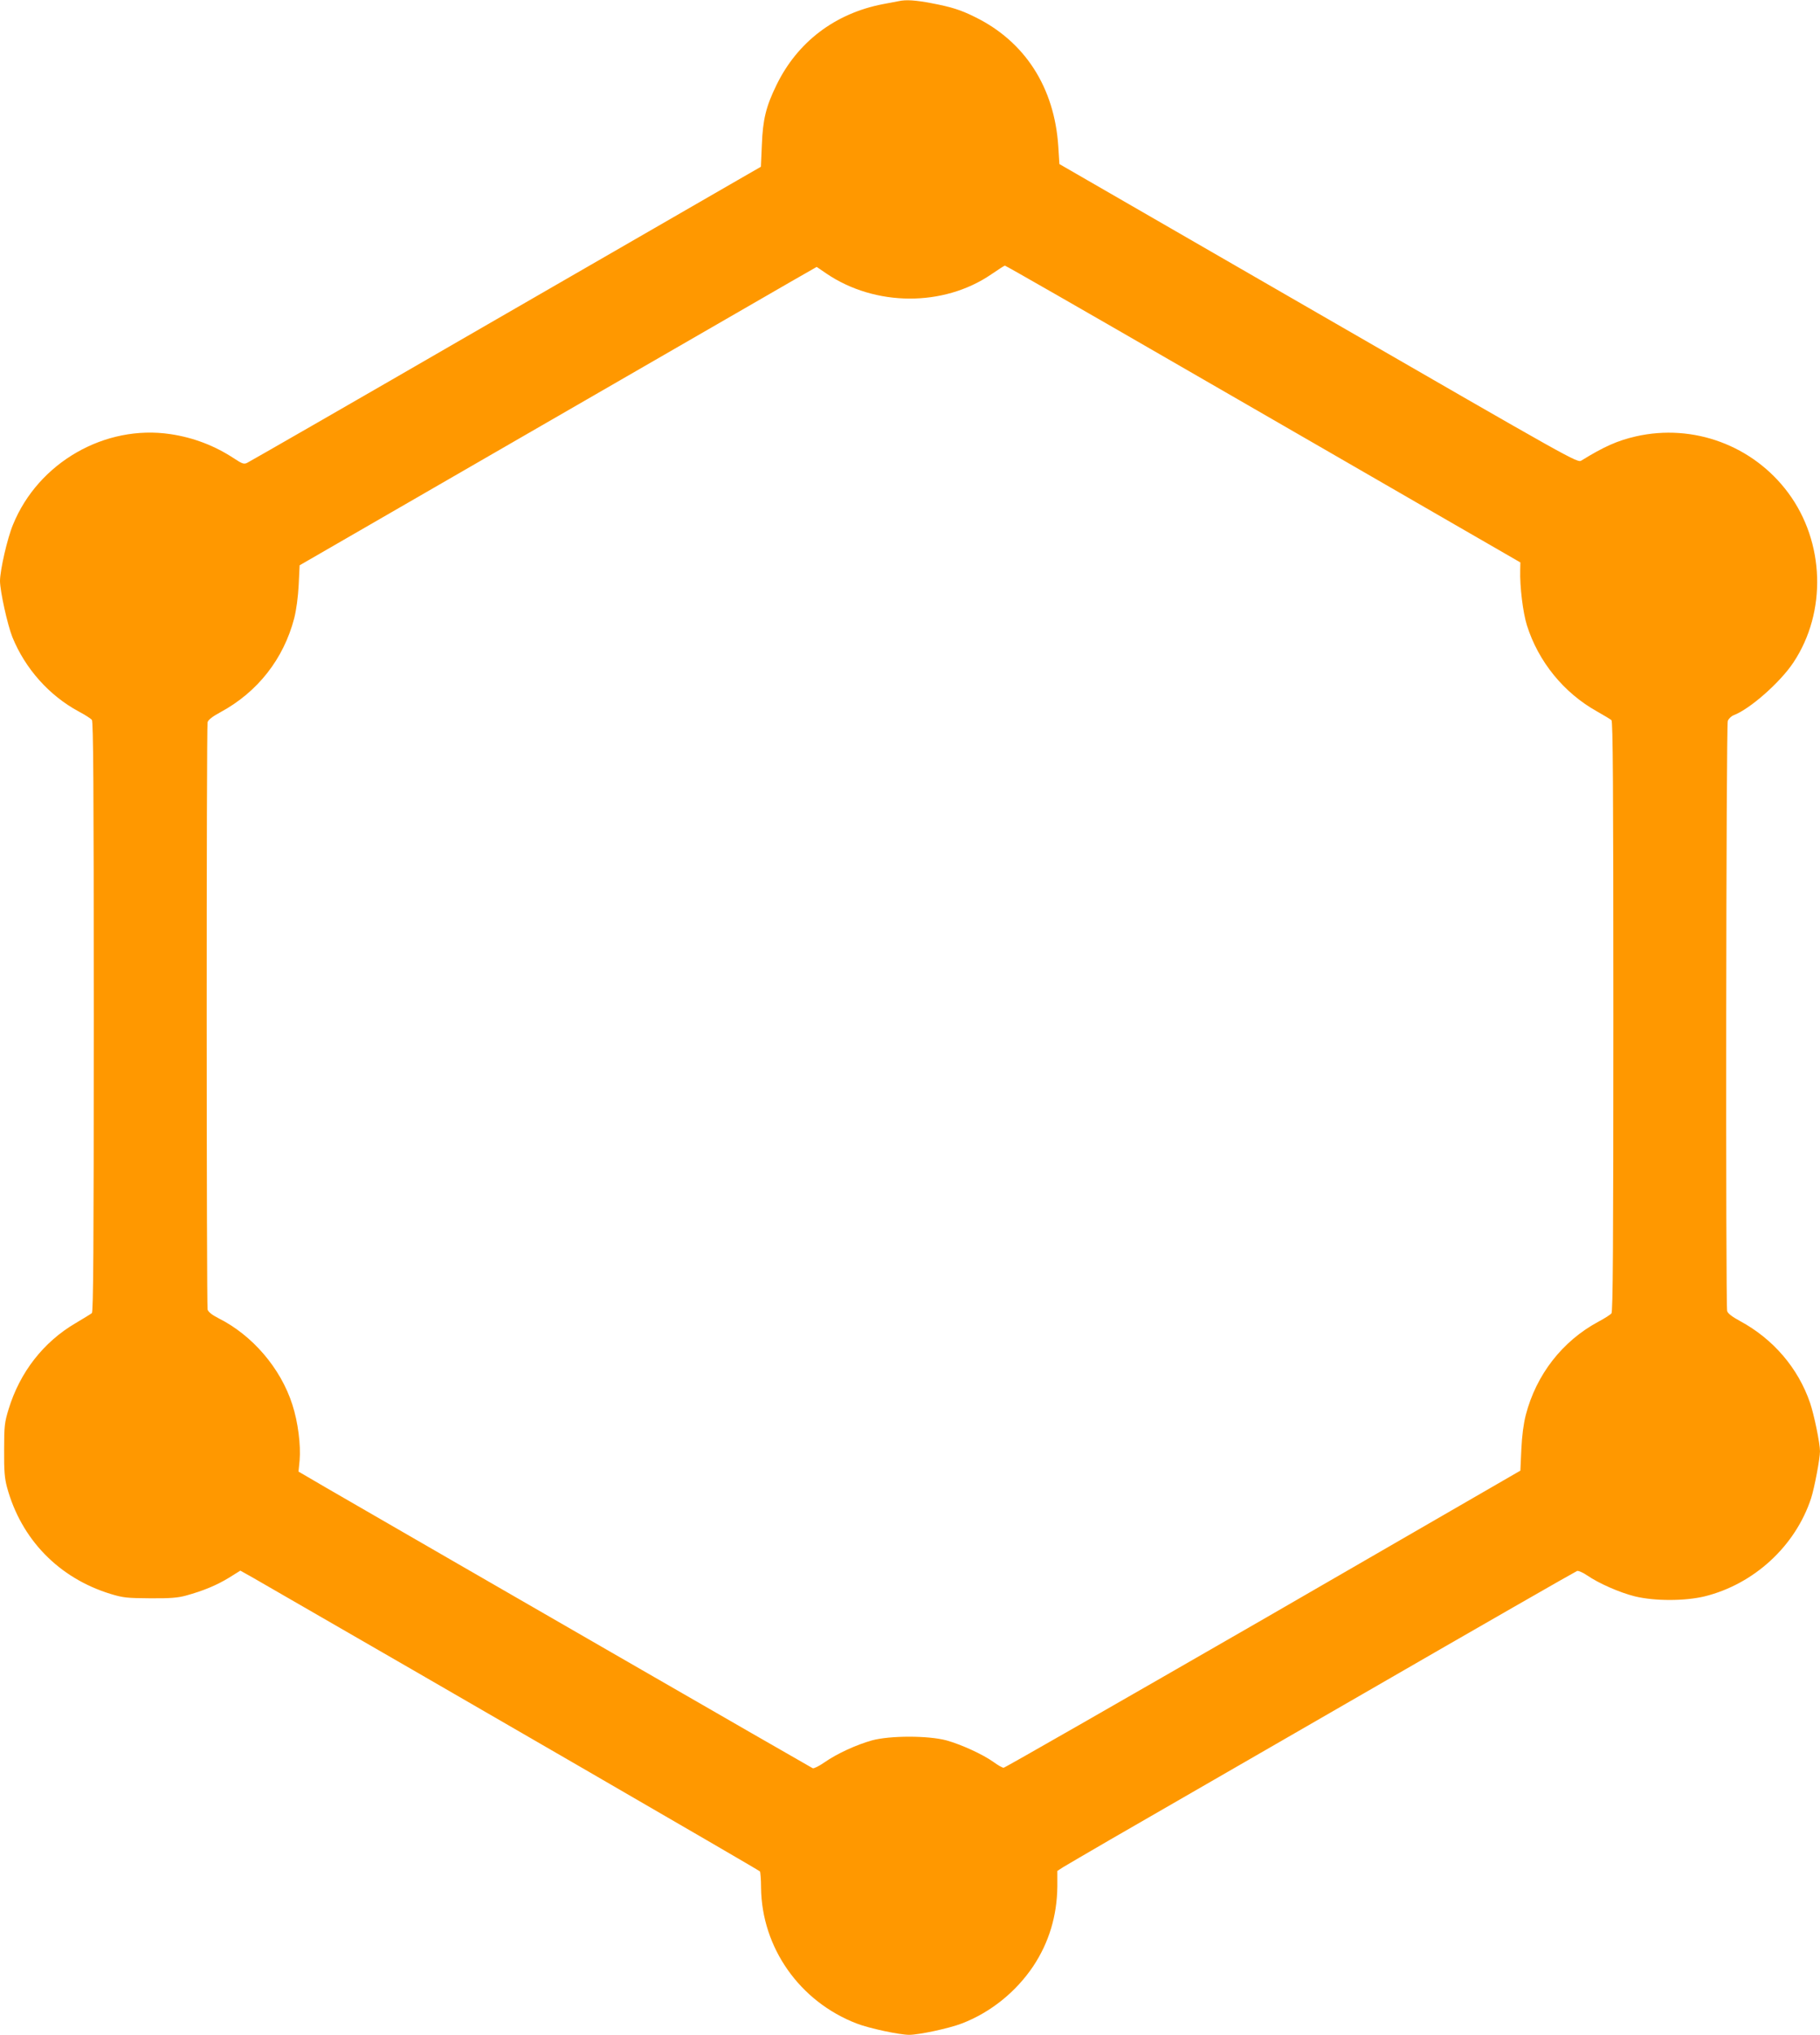 <?xml version="1.0" standalone="no"?>
<!DOCTYPE svg PUBLIC "-//W3C//DTD SVG 20010904//EN"
 "http://www.w3.org/TR/2001/REC-SVG-20010904/DTD/svg10.dtd">
<svg version="1.0" xmlns="http://www.w3.org/2000/svg"
 width="1145pt" height="1280pt" viewBox="0 0 1145 1280"
 preserveAspectRatio="xMidYMid meet">
<g transform="translate(0,1280) scale(0.1,-0.1)"
fill="#ff9800" stroke="none">
<path d="M5655 12793 c-11 -2 -56 -11 -100 -19 -302 -58 -539 -239 -670 -509
-66 -135 -86 -217 -92 -377 l-6 -137 -146 -84 c-80 -46 -802 -463 -1605 -926
-802 -464 -1469 -847 -1482 -853 -19 -9 -31 -5 -78 26 -124 82 -257 133 -403
155 -413 62 -832 -179 -991 -569 -36 -86 -81 -284 -82 -354 0 -63 47 -277 78
-354 81 -199 232 -368 418 -468 38 -20 75 -44 82 -52 9 -13 12 -401 12 -1869
0 -1469 -3 -1854 -12 -1863 -7 -6 -53 -34 -102 -63 -203 -119 -351 -309 -422
-542 -25 -82 -28 -104 -28 -255 -1 -132 3 -179 18 -235 89 -328 326 -572 653
-672 79 -24 104 -26 248 -27 125 -1 174 3 225 17 109 30 193 65 270 112 l72
45 82 -46 c1196 -689 3183 -1839 3187 -1846 3 -5 7 -51 7 -102 4 -378 243
-717 602 -855 77 -30 268 -71 330 -71 62 0 253 41 330 71 181 69 341 198 450
360 99 149 150 317 152 502 l0 98 37 24 c20 12 153 90 296 173 143 82 859 495
1590 917 732 423 1338 770 1347 773 9 2 37 -10 63 -28 73 -50 204 -108 301
-132 124 -30 312 -30 438 0 311 77 571 316 670 617 21 65 56 250 56 296 0 50
-37 229 -62 303 -75 220 -232 403 -441 516 -50 27 -77 48 -81 63 -10 39 -7
3684 4 3712 5 14 22 30 37 36 103 39 294 208 376 332 211 318 197 757 -33
1067 -221 298 -597 437 -958 355 -117 -27 -200 -64 -343 -152 -25 -16 -43 -5
-1655 925 l-1629 940 -7 111 c-24 371 -210 661 -526 815 -89 44 -146 62 -272
86 -100 19 -160 23 -205 13z m1772 -2297 c604 -348 1332 -769 1618 -934 l520
-300 -1 -49 c-3 -102 17 -266 42 -346 72 -229 232 -425 439 -541 44 -25 86
-50 93 -56 9 -9 12 -394 12 -1863 0 -1468 -3 -1856 -12 -1869 -7 -8 -44 -32
-82 -52 -227 -122 -391 -333 -457 -587 -14 -55 -24 -130 -28 -217 l-6 -133
-1618 -935 c-891 -513 -1625 -934 -1633 -934 -8 0 -36 16 -62 35 -68 49 -204
111 -297 137 -116 31 -355 31 -470 0 -99 -28 -219 -83 -298 -138 -33 -23 -67
-40 -74 -37 -12 5 -2340 1347 -3062 1765 l-173 101 7 71 c8 95 -10 241 -46
351 -73 228 -251 436 -465 543 -41 21 -63 39 -68 54 -7 30 -8 3666 0 3695 4
15 31 36 81 63 233 126 397 334 464 591 13 52 24 131 28 208 l6 125 1460 843
c803 463 1535 886 1627 939 l166 95 60 -41 c307 -209 738 -211 1038 -6 44 30
82 55 86 55 4 1 501 -284 1105 -633z"/>
</g>
</svg>
